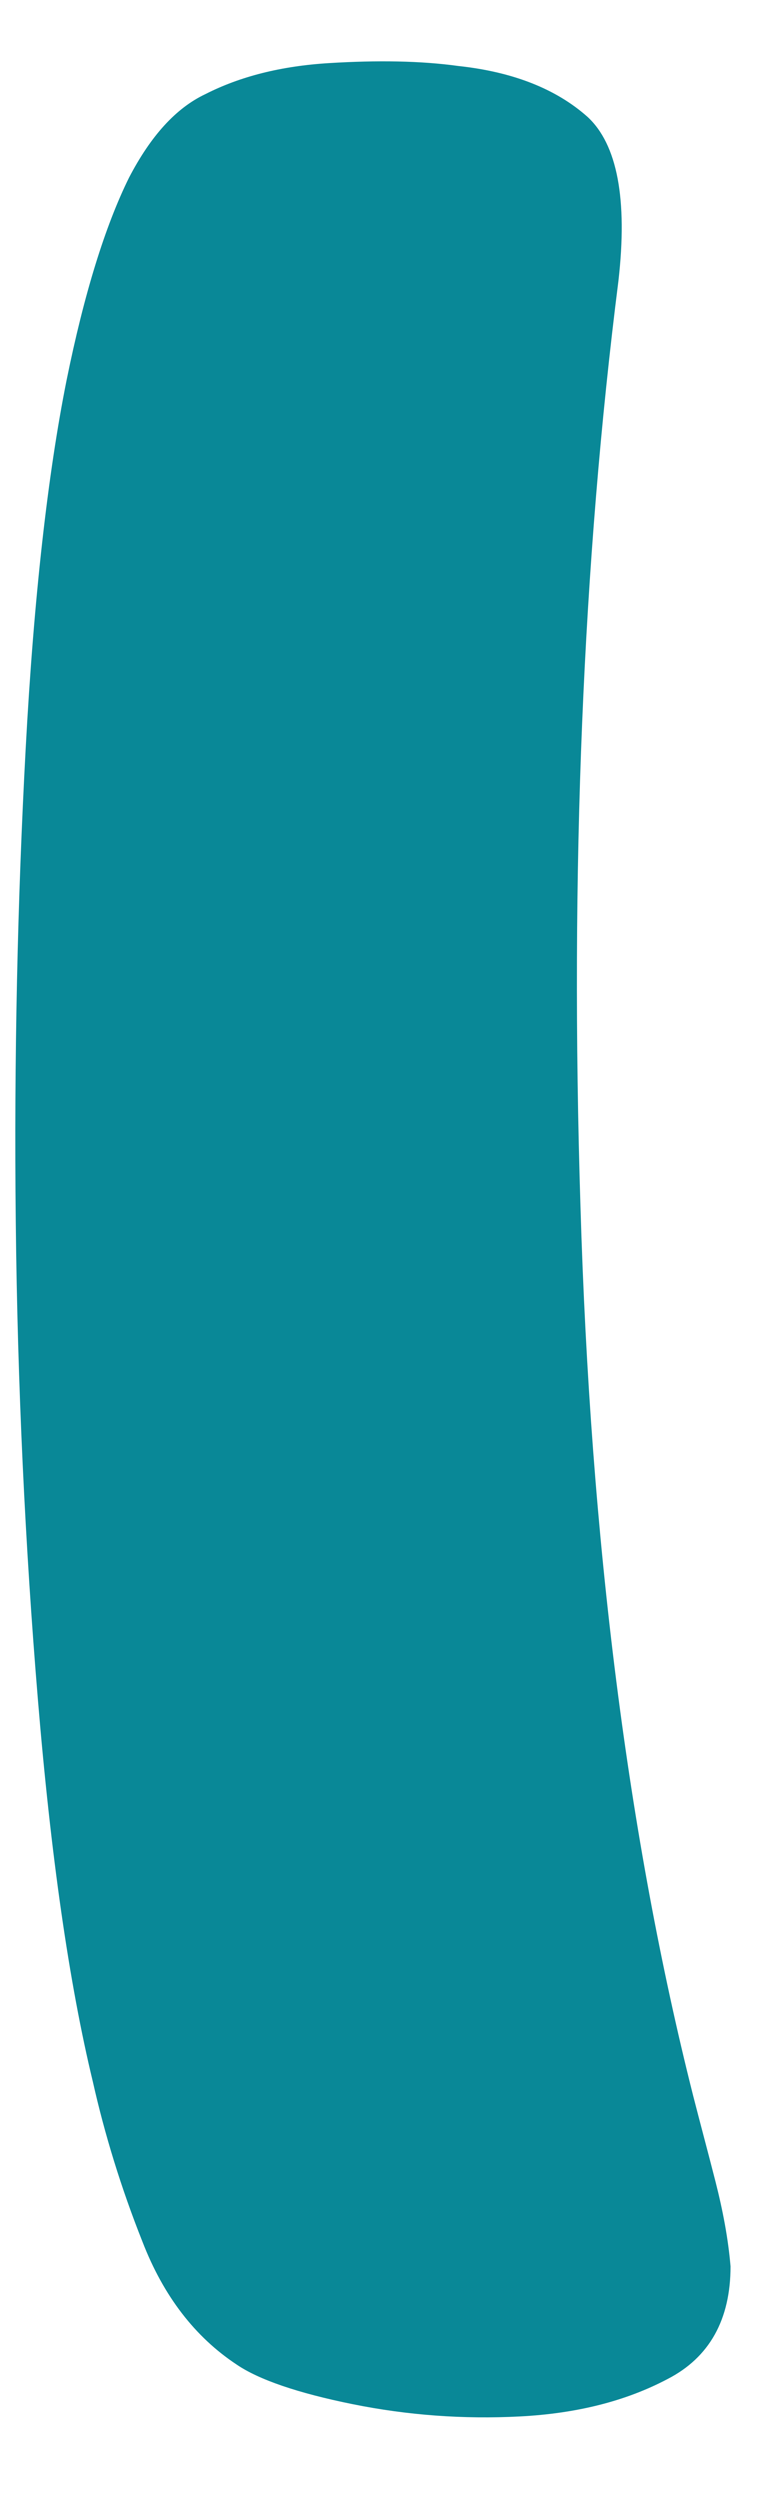 <?xml version="1.0" encoding="UTF-8"?> <svg xmlns="http://www.w3.org/2000/svg" width="131" height="428" viewBox="0 0 131 428" fill="none"><path d="M105.9 48.1C99.8 96.2 97.6 149 99.4 206.5C101.1 264 107.6 314.8 118.7 358.8C119.9 363.5 121.2 368.3 122.5 373.4C123.8 378.5 124.7 383.3 125.1 388C125.1 397.1 121.5 403.6 114.3 407.3C107.1 411.1 98.701 413.2 89.001 413.7C79.4 414.2 69.8 413.5 60.401 411.6C51.001 409.7 44.3 407.4 40.501 404.8C33.401 400.1 28 393.1 24.401 383.8C20.701 374.5 17.901 365.3 15.9 356.4C11.8 339.4 8.7 317.6 6.5 291.1C4.3 264.6 3 237.3 2.7 209.2C2.4 181.1 3 154.1 4.4 128.1C5.8 102.1 8.2 81.1 11.4 65.1C14.4 50.3 18 38.7 22.101 30.4C25.8 23.3 30.101 18.5 35.2 16.1C41.1 13.1 48.1 11.3 56.401 10.8C64.6 10.3 72.001 10.4 78.501 11.3C87.8 12.3 95.201 15.2 100.6 20C105.7 24.7 107.5 34.1 105.9 48.1Z" fill="#098897"></path></svg> 